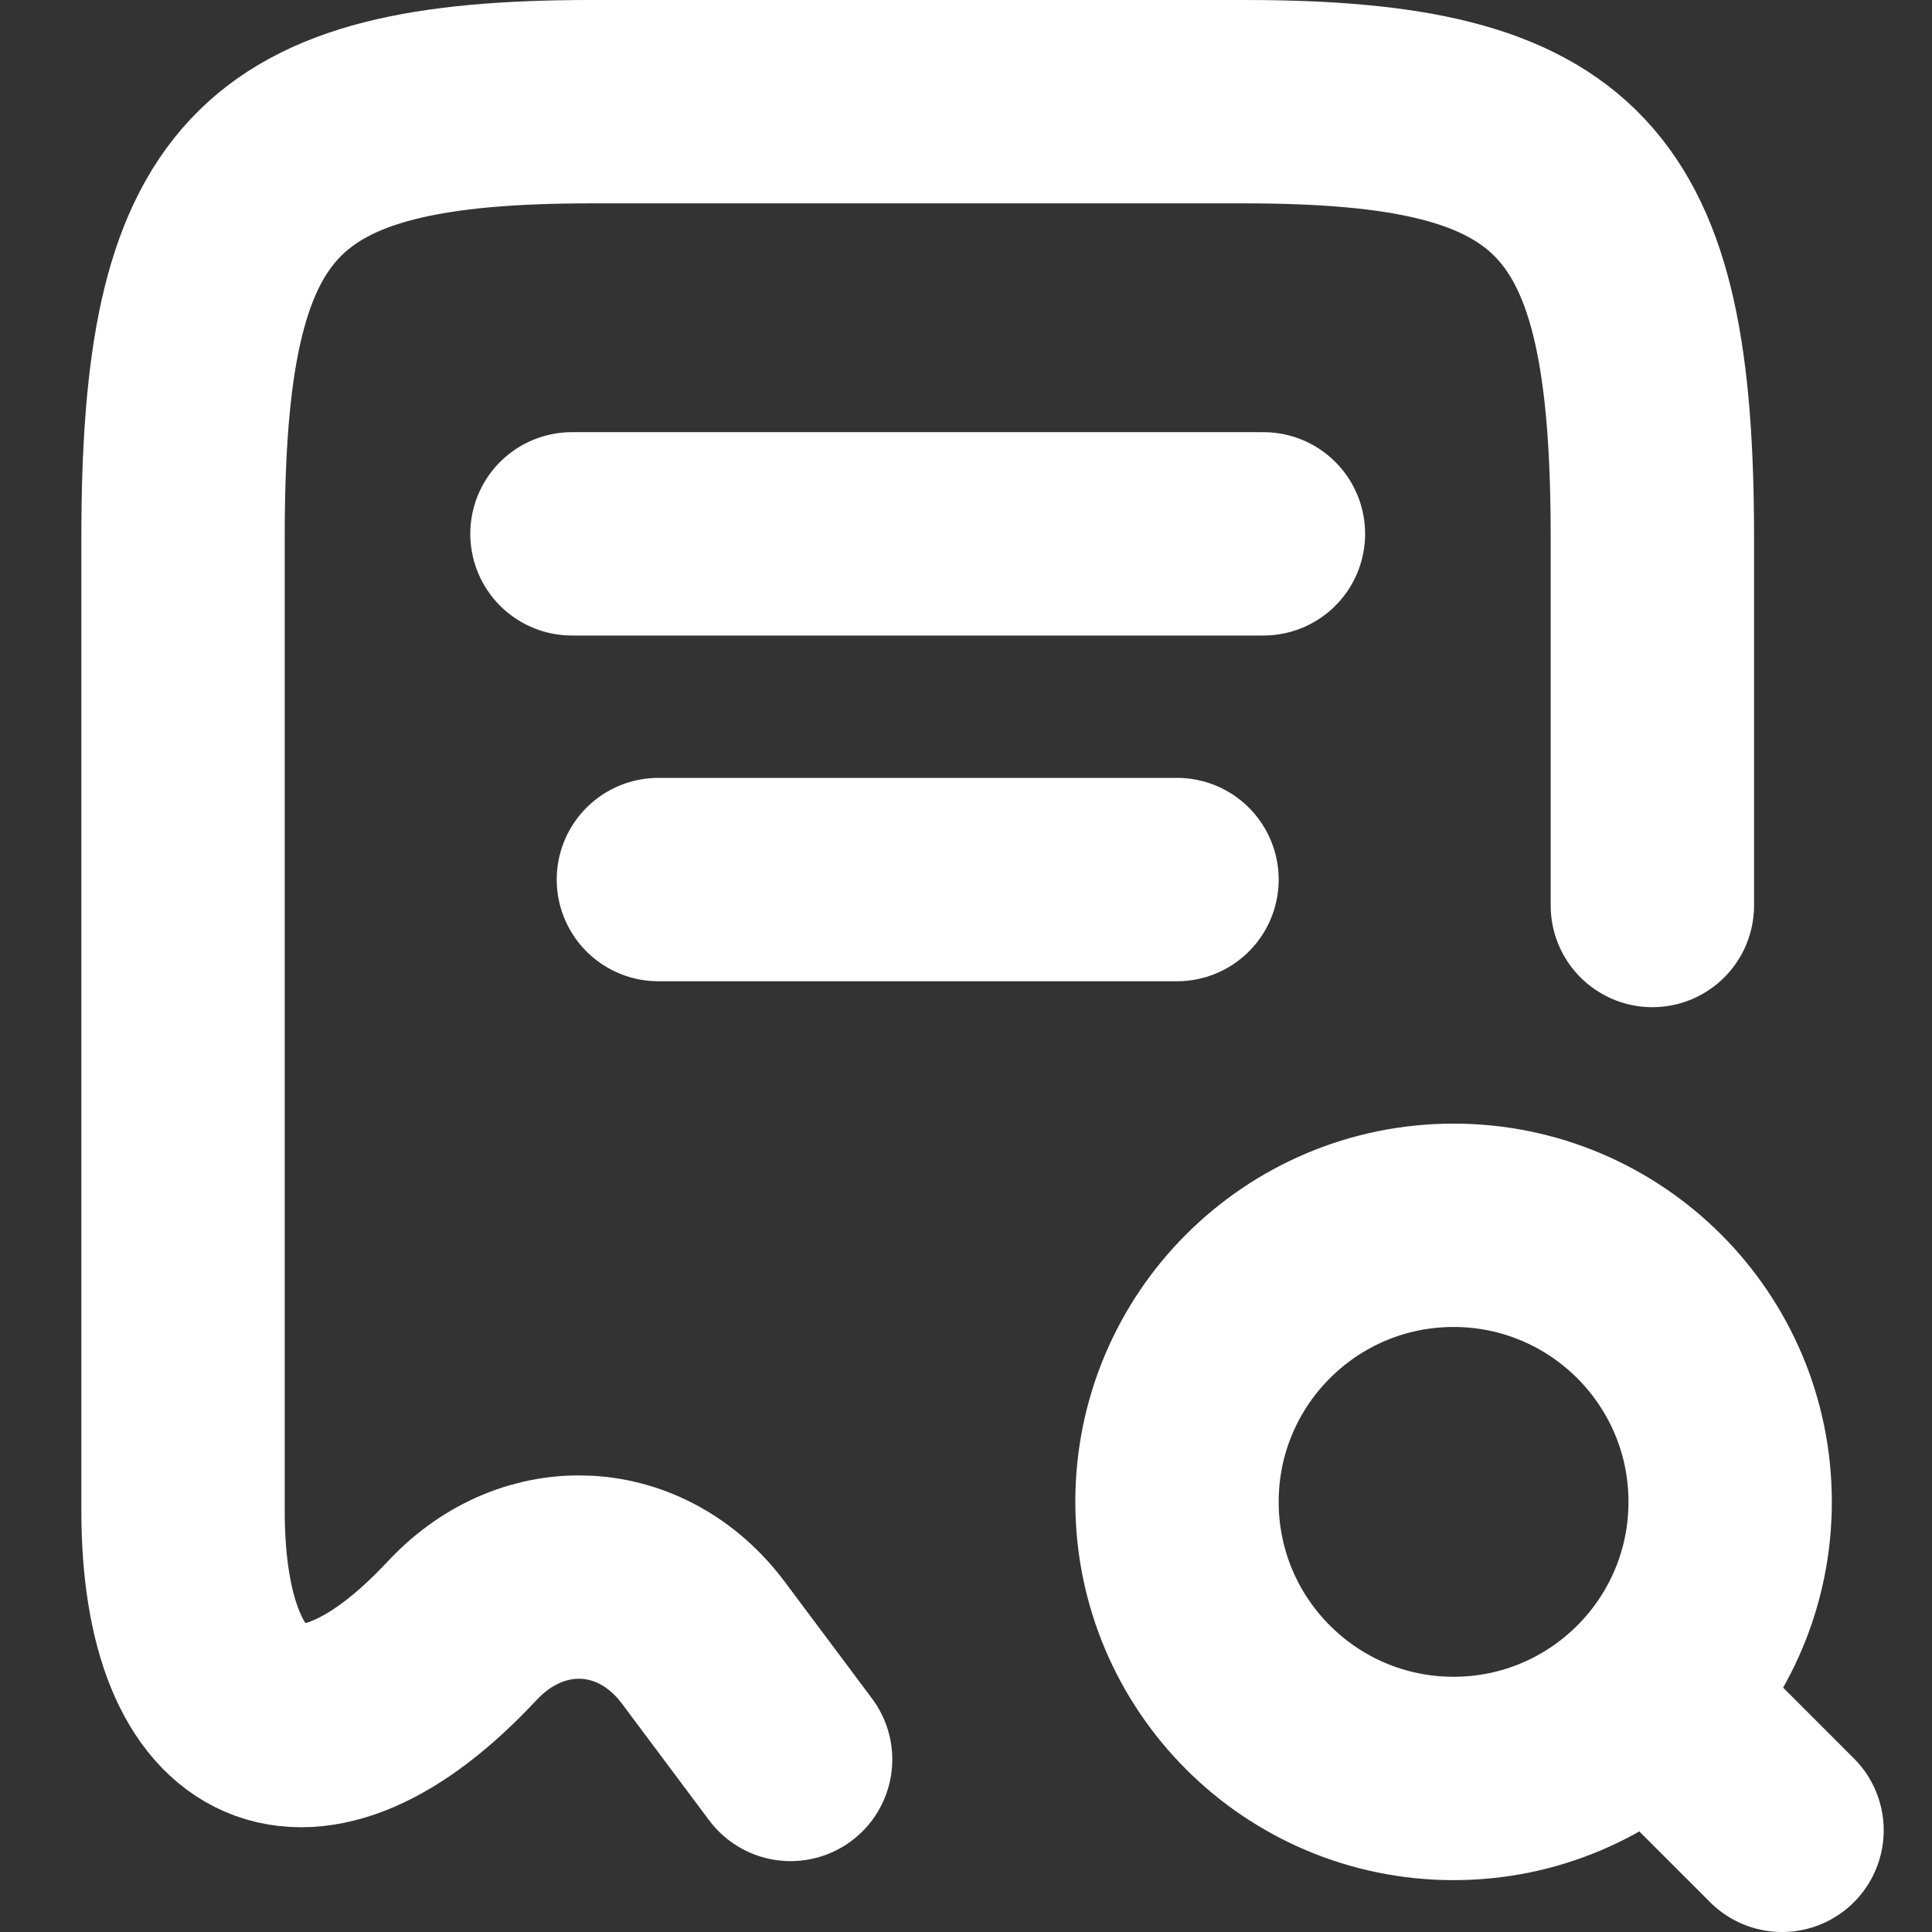 <svg width="19" height="19" viewBox="0 0 19 19" fill="none" xmlns="http://www.w3.org/2000/svg">
<rect x="0" y="0" width="19" height="19" fill="#333333" stroke="none"/>
<path d="M16.25 8.905V5.284C16.25 1.859 15.451 1 12.238 1H5.812C2.599 1 1.8 1.859 1.8 5.284V14.855C1.8 17.116 3.041 17.651 4.545 16.037L4.554 16.028C5.251 15.289 6.313 15.348 6.917 16.155L7.775 17.303" stroke="white" stroke-width="2" stroke-linecap="round" stroke-linejoin="round"/>
<path d="M14.295 17.49C15.797 17.49 17.015 16.272 17.015 14.77C17.015 13.268 15.797 12.05 14.295 12.05C12.793 12.05 11.575 13.268 11.575 14.77C11.575 16.272 12.793 17.49 14.295 17.49Z" stroke="white" stroke-width="2" stroke-linecap="round" stroke-linejoin="round"/>
<path d="M17.525 18L16.675 17.15" stroke="white" stroke-width="2" stroke-linecap="round" stroke-linejoin="round"/>
<path d="M5.625 5.25H12.425" stroke="white" stroke-width="2" stroke-linecap="round" stroke-linejoin="round"/>
<path d="M6.475 8.65H11.575" stroke="white" stroke-width="2" stroke-linecap="round" stroke-linejoin="round"/>
</svg>
